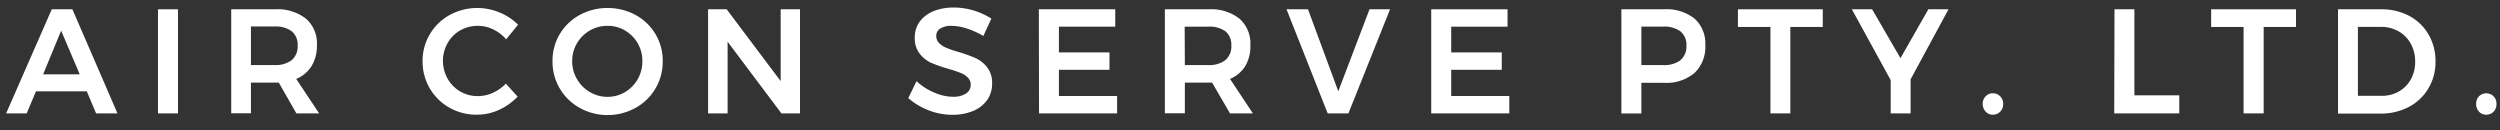 <svg xmlns="http://www.w3.org/2000/svg" viewBox="0 0 269 14"><rect x="0" y="0" width="269" height="14" fill="#333333" stroke="none"/><title>logo-text</title><g style="isolation:isolate"><g style="isolation:isolate"><path d="M10.34,12.2l-1-2.37H3.87l-1,2.37H.66L5.57,1H7.79l4.85,11.2ZM4.64,8H8.58l-2-4.7Z" style="fill:#fff"/><path d="M17,1h2.15V12.2H17Z" style="fill:#fff"/><path d="M31.89,12.2,30,8.89H27v3.3H24.88V1h4.67a5,5,0,0,1,3.36,1A3.53,3.53,0,0,1,34.1,4.86a4.21,4.21,0,0,1-.57,2.24,3.52,3.52,0,0,1-1.66,1.39l2.47,3.71ZM27,7h2.53a2.88,2.88,0,0,0,1.86-.53,1.94,1.94,0,0,0,.64-1.57,1.89,1.89,0,0,0-.64-1.54,2.94,2.94,0,0,0-1.86-.51H27Z" style="fill:#fff"/><path d="M53.06,3.16a3.71,3.71,0,0,0-1.64-.38,3.76,3.76,0,0,0-1.9.49,3.58,3.58,0,0,0-1.36,1.37,3.9,3.9,0,0,0,0,3.82,3.61,3.61,0,0,0,1.36,1.38,3.67,3.67,0,0,0,1.9.5A3.9,3.9,0,0,0,53,10a4.53,4.53,0,0,0,1.43-1l1.27,1.4a6.67,6.67,0,0,1-2,1.42,5.73,5.73,0,0,1-2.37.52,5.89,5.89,0,0,1-3-.77A5.64,5.64,0,0,1,46.24,9.5a5.71,5.71,0,0,1-.77-2.92,5.53,5.53,0,0,1,.79-2.91,5.62,5.62,0,0,1,2.13-2.06,6.2,6.2,0,0,1,5.35-.27,5.78,5.78,0,0,1,2,1.32L54.46,4.23A4.19,4.19,0,0,0,53.06,3.16Z" style="fill:#fff"/><path d="M68.38,1.61a5.57,5.57,0,0,1,2.93,5,5.66,5.66,0,0,1-2.93,5,6.16,6.16,0,0,1-3,.77,6.09,6.09,0,0,1-3-.77,5.66,5.66,0,0,1-2.93-5,5.57,5.57,0,0,1,2.93-5,6.19,6.19,0,0,1,3-.75A6.25,6.25,0,0,1,68.38,1.61ZM63.47,3.28a3.83,3.83,0,0,0-1.39,1.38,3.73,3.73,0,0,0-.51,1.92,3.71,3.71,0,0,0,.52,1.94,3.78,3.78,0,0,0,1.39,1.39,3.68,3.68,0,0,0,1.9.51,3.63,3.63,0,0,0,1.87-.51,3.81,3.81,0,0,0,1.37-1.39,3.89,3.89,0,0,0,.5-1.94,3.77,3.77,0,0,0-1.87-3.3,3.62,3.62,0,0,0-1.87-.5A3.73,3.73,0,0,0,63.47,3.28Z" style="fill:#fff"/><path d="M84,1h2.08V12.2h-2L78.29,4.49V12.2h-2.1V1h2L84,8.73Z" style="fill:#fff"/><path d="M104,3.06a5.44,5.44,0,0,0-1.59-.28,2.25,2.25,0,0,0-1.22.28.91.91,0,0,0-.45.8,1.1,1.1,0,0,0,.31.78,2.34,2.34,0,0,0,.79.51,10.41,10.41,0,0,0,1.29.44,16.42,16.42,0,0,1,1.86.67,3.41,3.41,0,0,1,1.24,1A2.71,2.71,0,0,1,106.75,9a3,3,0,0,1-.55,1.79,3.5,3.5,0,0,1-1.52,1.16,5.71,5.71,0,0,1-2.22.4,6.93,6.93,0,0,1-2.56-.49,7.46,7.46,0,0,1-2.17-1.3l.89-1.83a6.25,6.25,0,0,0,1.91,1.23,5,5,0,0,0,2,.45,2.48,2.48,0,0,0,1.4-.34,1.08,1.08,0,0,0,.52-.94,1.07,1.07,0,0,0-.32-.79,2.1,2.1,0,0,0-.79-.5c-.32-.13-.76-.28-1.31-.44a15.46,15.46,0,0,1-1.86-.65,3.3,3.3,0,0,1-1.23-1,2.67,2.67,0,0,1-.51-1.7,2.86,2.86,0,0,1,.52-1.71,3.46,3.46,0,0,1,1.47-1.13,5.79,5.79,0,0,1,2.2-.4,7.52,7.52,0,0,1,2.15.32,7.7,7.7,0,0,1,1.9.87l-.86,1.87A8.8,8.8,0,0,0,104,3.06Z" style="fill:#fff"/><path d="M111.78,1H120V2.87h-6.06V5.64h5.44V7.51h-5.44v2.82h6.26V12.2h-8.4Z" style="fill:#fff"/><path d="M132.35,12.2l-1.93-3.31h-2.93v3.3h-2.15V1H130a5,5,0,0,1,3.36,1,3.56,3.56,0,0,1,1.18,2.85A4.21,4.21,0,0,1,134,7.1a3.54,3.54,0,0,1-1.65,1.39l2.46,3.71ZM127.49,7H130a2.85,2.85,0,0,0,1.85-.53,1.91,1.91,0,0,0,.64-1.57,1.86,1.86,0,0,0-.64-1.54A2.91,2.91,0,0,0,130,2.87h-2.53Z" style="fill:#fff"/><path d="M138.43,1h2.31L144,9.82,147.36,1h2.21l-4.48,11.2h-2.23Z" style="fill:#fff"/><path d="M154,1h8.21V2.87h-6.06V5.64h5.44V7.51h-5.44v2.82h6.25V12.2H154Z" style="fill:#fff"/><path d="M182.33,2a3.58,3.58,0,0,1,1.16,2.85,3.85,3.85,0,0,1-1.16,3,4.69,4.69,0,0,1-3.28,1.06h-2.44v3.3h-2.15V1h4.59A4.87,4.87,0,0,1,182.33,2Zm-1.52,4.48a1.92,1.92,0,0,0,.65-1.57,1.87,1.87,0,0,0-.65-1.54,3,3,0,0,0-1.87-.51h-2.33V7h2.33A2.91,2.91,0,0,0,180.81,6.49Z" style="fill:#fff"/><path d="M187,1h9.13V2.9h-3.49v9.3H190.5V2.9H187Z" style="fill:#fff"/><path d="M209.66,1l-4.08,7.54V12.2h-2.14V8.62L199.26,1h2.18l3.05,5.26,3-5.26Z" style="fill:#fff"/><path d="M215.22,10.36a1.12,1.12,0,0,1,.32.82,1.17,1.17,0,0,1-.32.84,1.07,1.07,0,0,1-.79.32,1,1,0,0,1-.77-.33,1.18,1.18,0,0,1-.32-.83,1.12,1.12,0,0,1,.32-.82,1,1,0,0,1,.77-.32A1.07,1.07,0,0,1,215.22,10.36Z" style="fill:#fff"/><path d="M227.52,1h2.14v9.26h4.83V12.2h-7Z" style="fill:#fff"/><path d="M237.92,1h9.13V2.9h-3.48v9.3h-2.16V2.9h-3.49Z" style="fill:#fff"/><path d="M259.23,1.71a5.24,5.24,0,0,1,2.08,2,5.65,5.65,0,0,1,.75,2.9,5.5,5.5,0,0,1-.76,2.89,5.3,5.3,0,0,1-2.1,2,6.4,6.4,0,0,1-3.06.72h-4.57V1h4.65A6.34,6.34,0,0,1,259.23,1.71Zm-1.11,8.13a3.32,3.32,0,0,0,1.29-1.31,3.88,3.88,0,0,0,.46-1.91,3.86,3.86,0,0,0-.48-1.93,3.38,3.38,0,0,0-1.32-1.33,3.83,3.83,0,0,0-1.88-.47h-2.48v7.42h2.56A3.61,3.61,0,0,0,258.12,9.84Z" style="fill:#fff"/></g><g style="isolation:isolate"><path d="M268.31,10.36a1.12,1.12,0,0,1,.31.82,1.16,1.16,0,0,1-.31.84,1.07,1.07,0,0,1-.79.32,1,1,0,0,1-.78-.33,1.22,1.22,0,0,1-.31-.83,1.16,1.16,0,0,1,.31-.82,1.12,1.12,0,0,1,1.57,0Z" style="fill:#fff"/></g></g></svg>